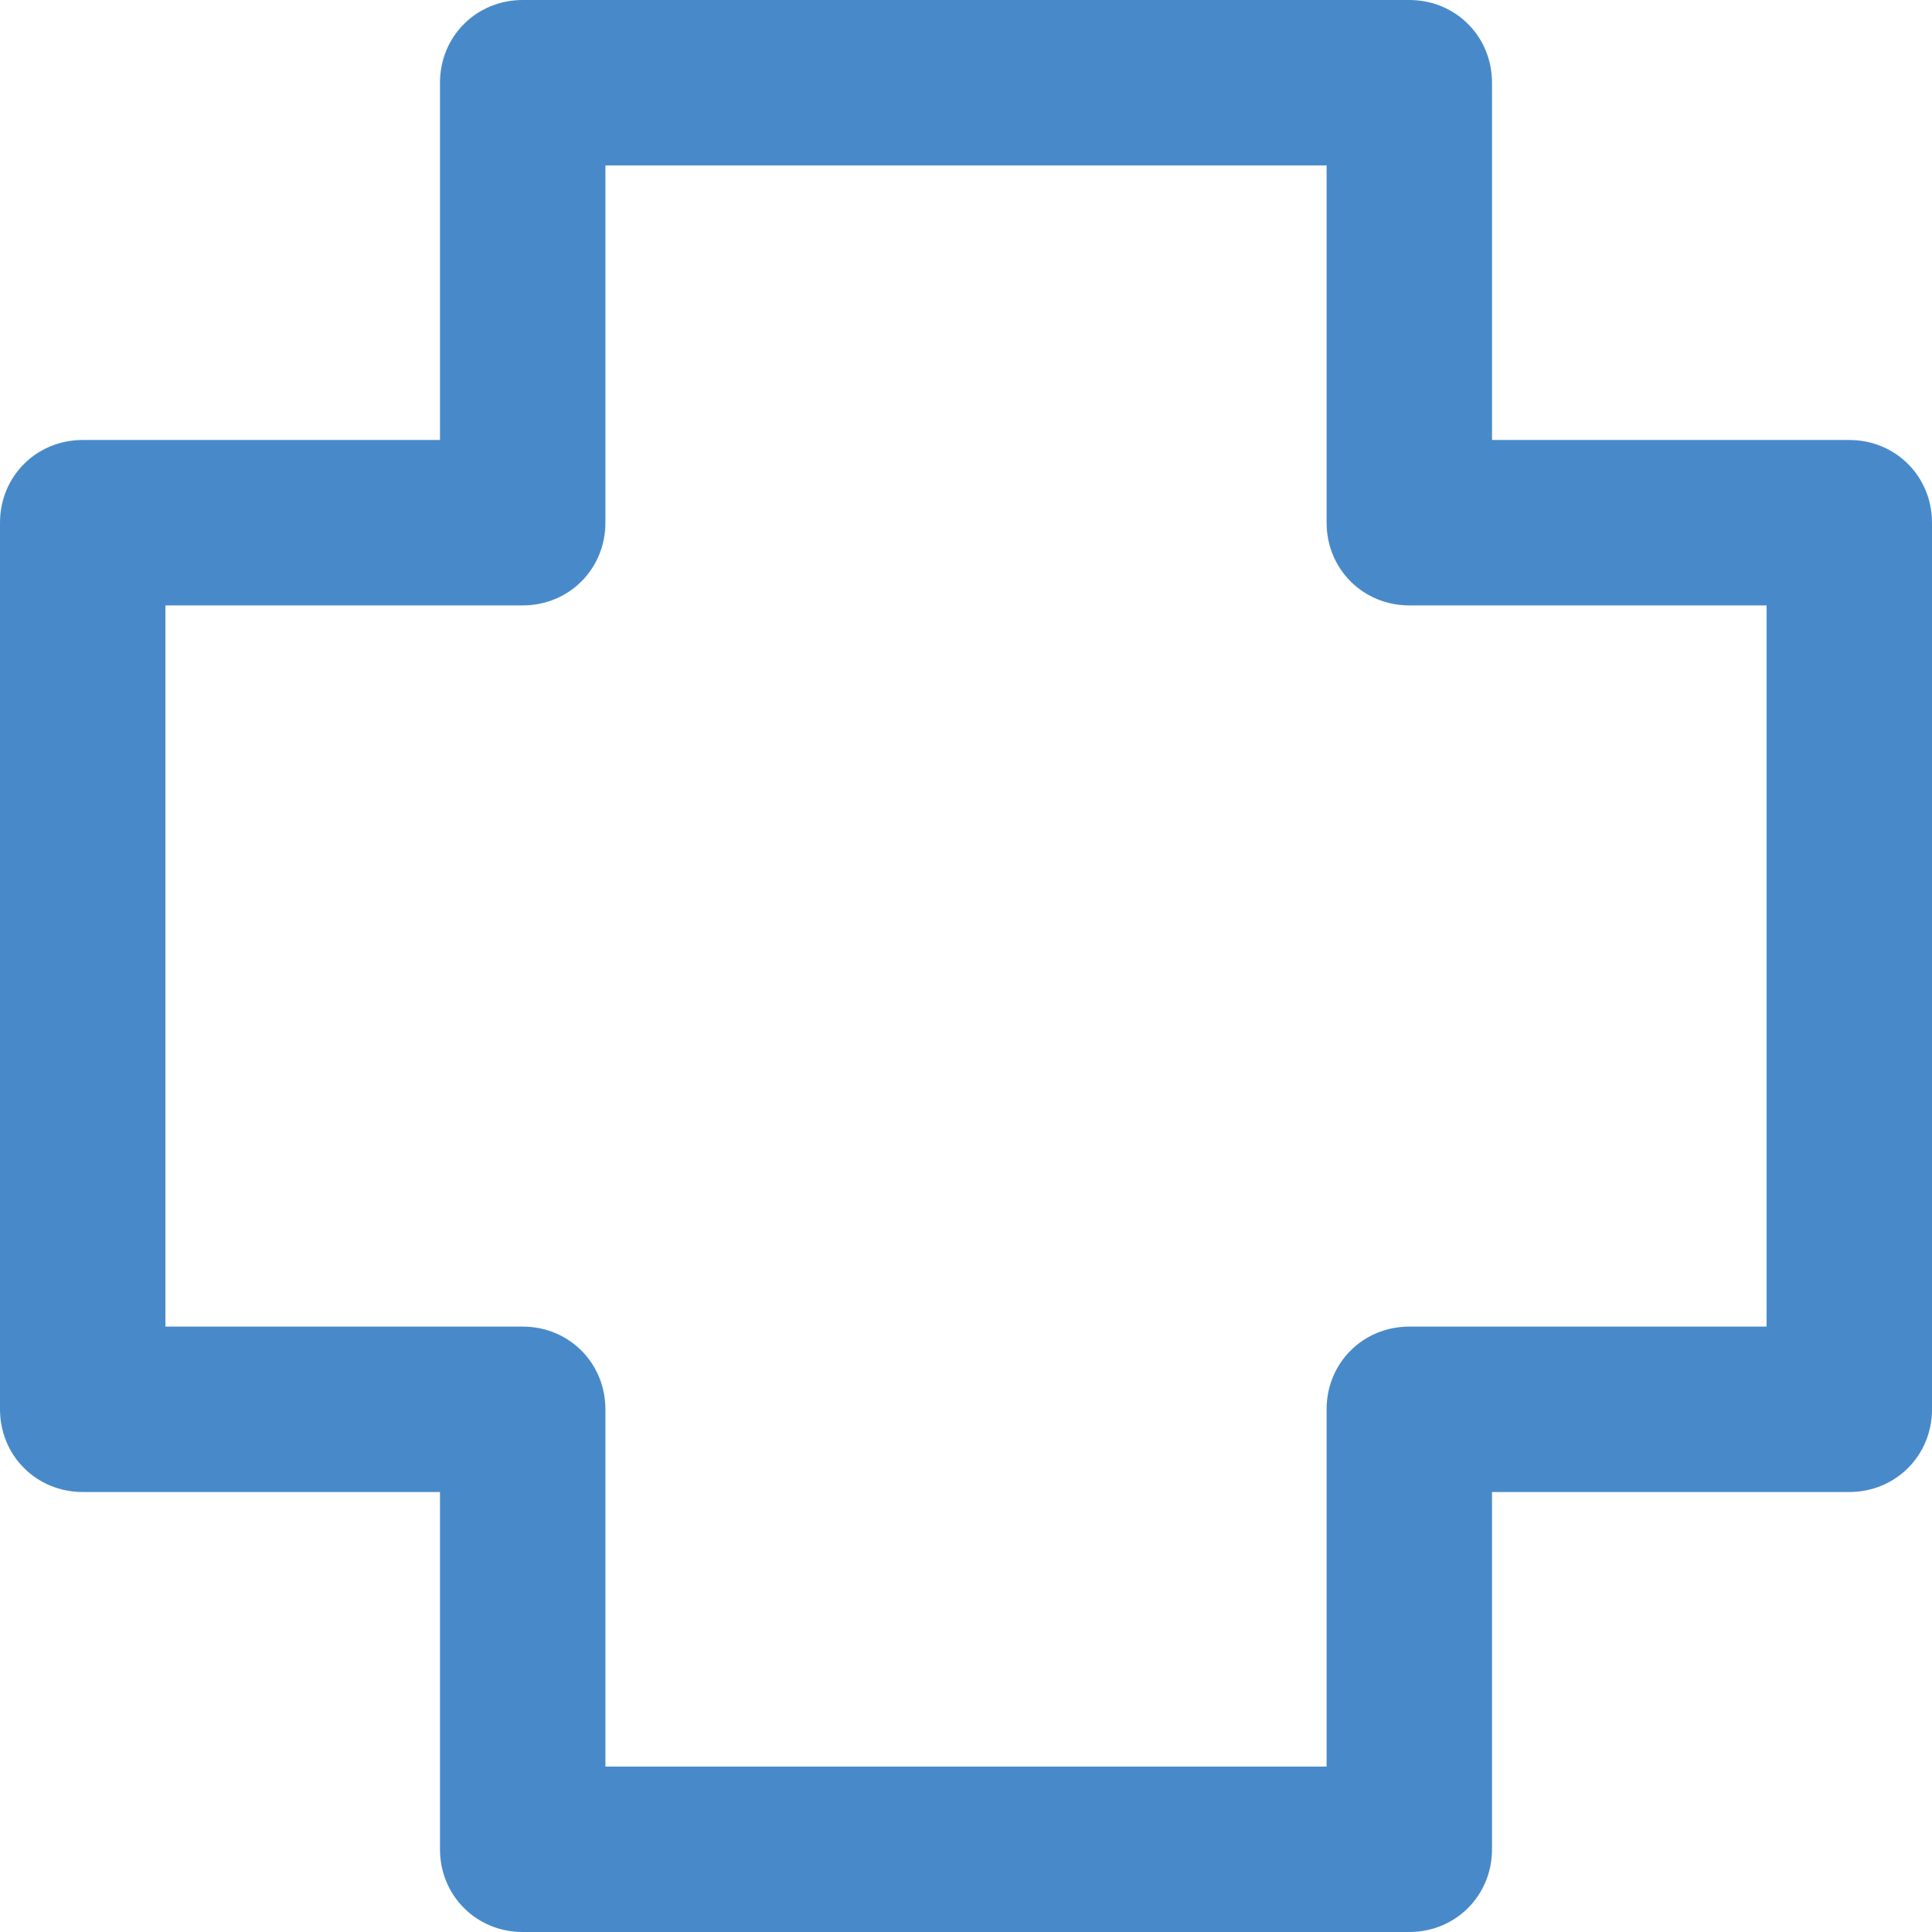 <svg xmlns="http://www.w3.org/2000/svg" width="58" height="58" viewBox="0 0 58.4 58.4"><path fill="#488AC9" d="M15.8 58.4H42.6c1.4 0 2.5-1.1 2.5-2.5V45.1h10.8c1.4 0 2.5-1.1 2.5-2.5V15.8c0-1.4-1.1-2.5-2.5-2.5H45.1V2.5c0-1.4-1.1-2.5-2.5-2.5H15.8c-1.4 0-2.5 1.1-2.5 2.5v10.8H2.5c-1.4 0-2.5 1.1-2.5 2.5v26.8c0 1.4 1.1 2.5 2.5 2.5h10.8v10.8C13.3 57.3 14.4 58.4 15.8 58.4M5 40.1V18.3h10.8c1.4 0 2.5-1.1 2.5-2.5V5H40.1v10.8c0 1.4 1.1 2.5 2.5 2.5h10.8v21.8H42.6c-1.4 0-2.5 1.1-2.5 2.5v10.8H18.3V42.6c0-1.4-1.1-2.5-2.5-2.5H5z"/></svg>